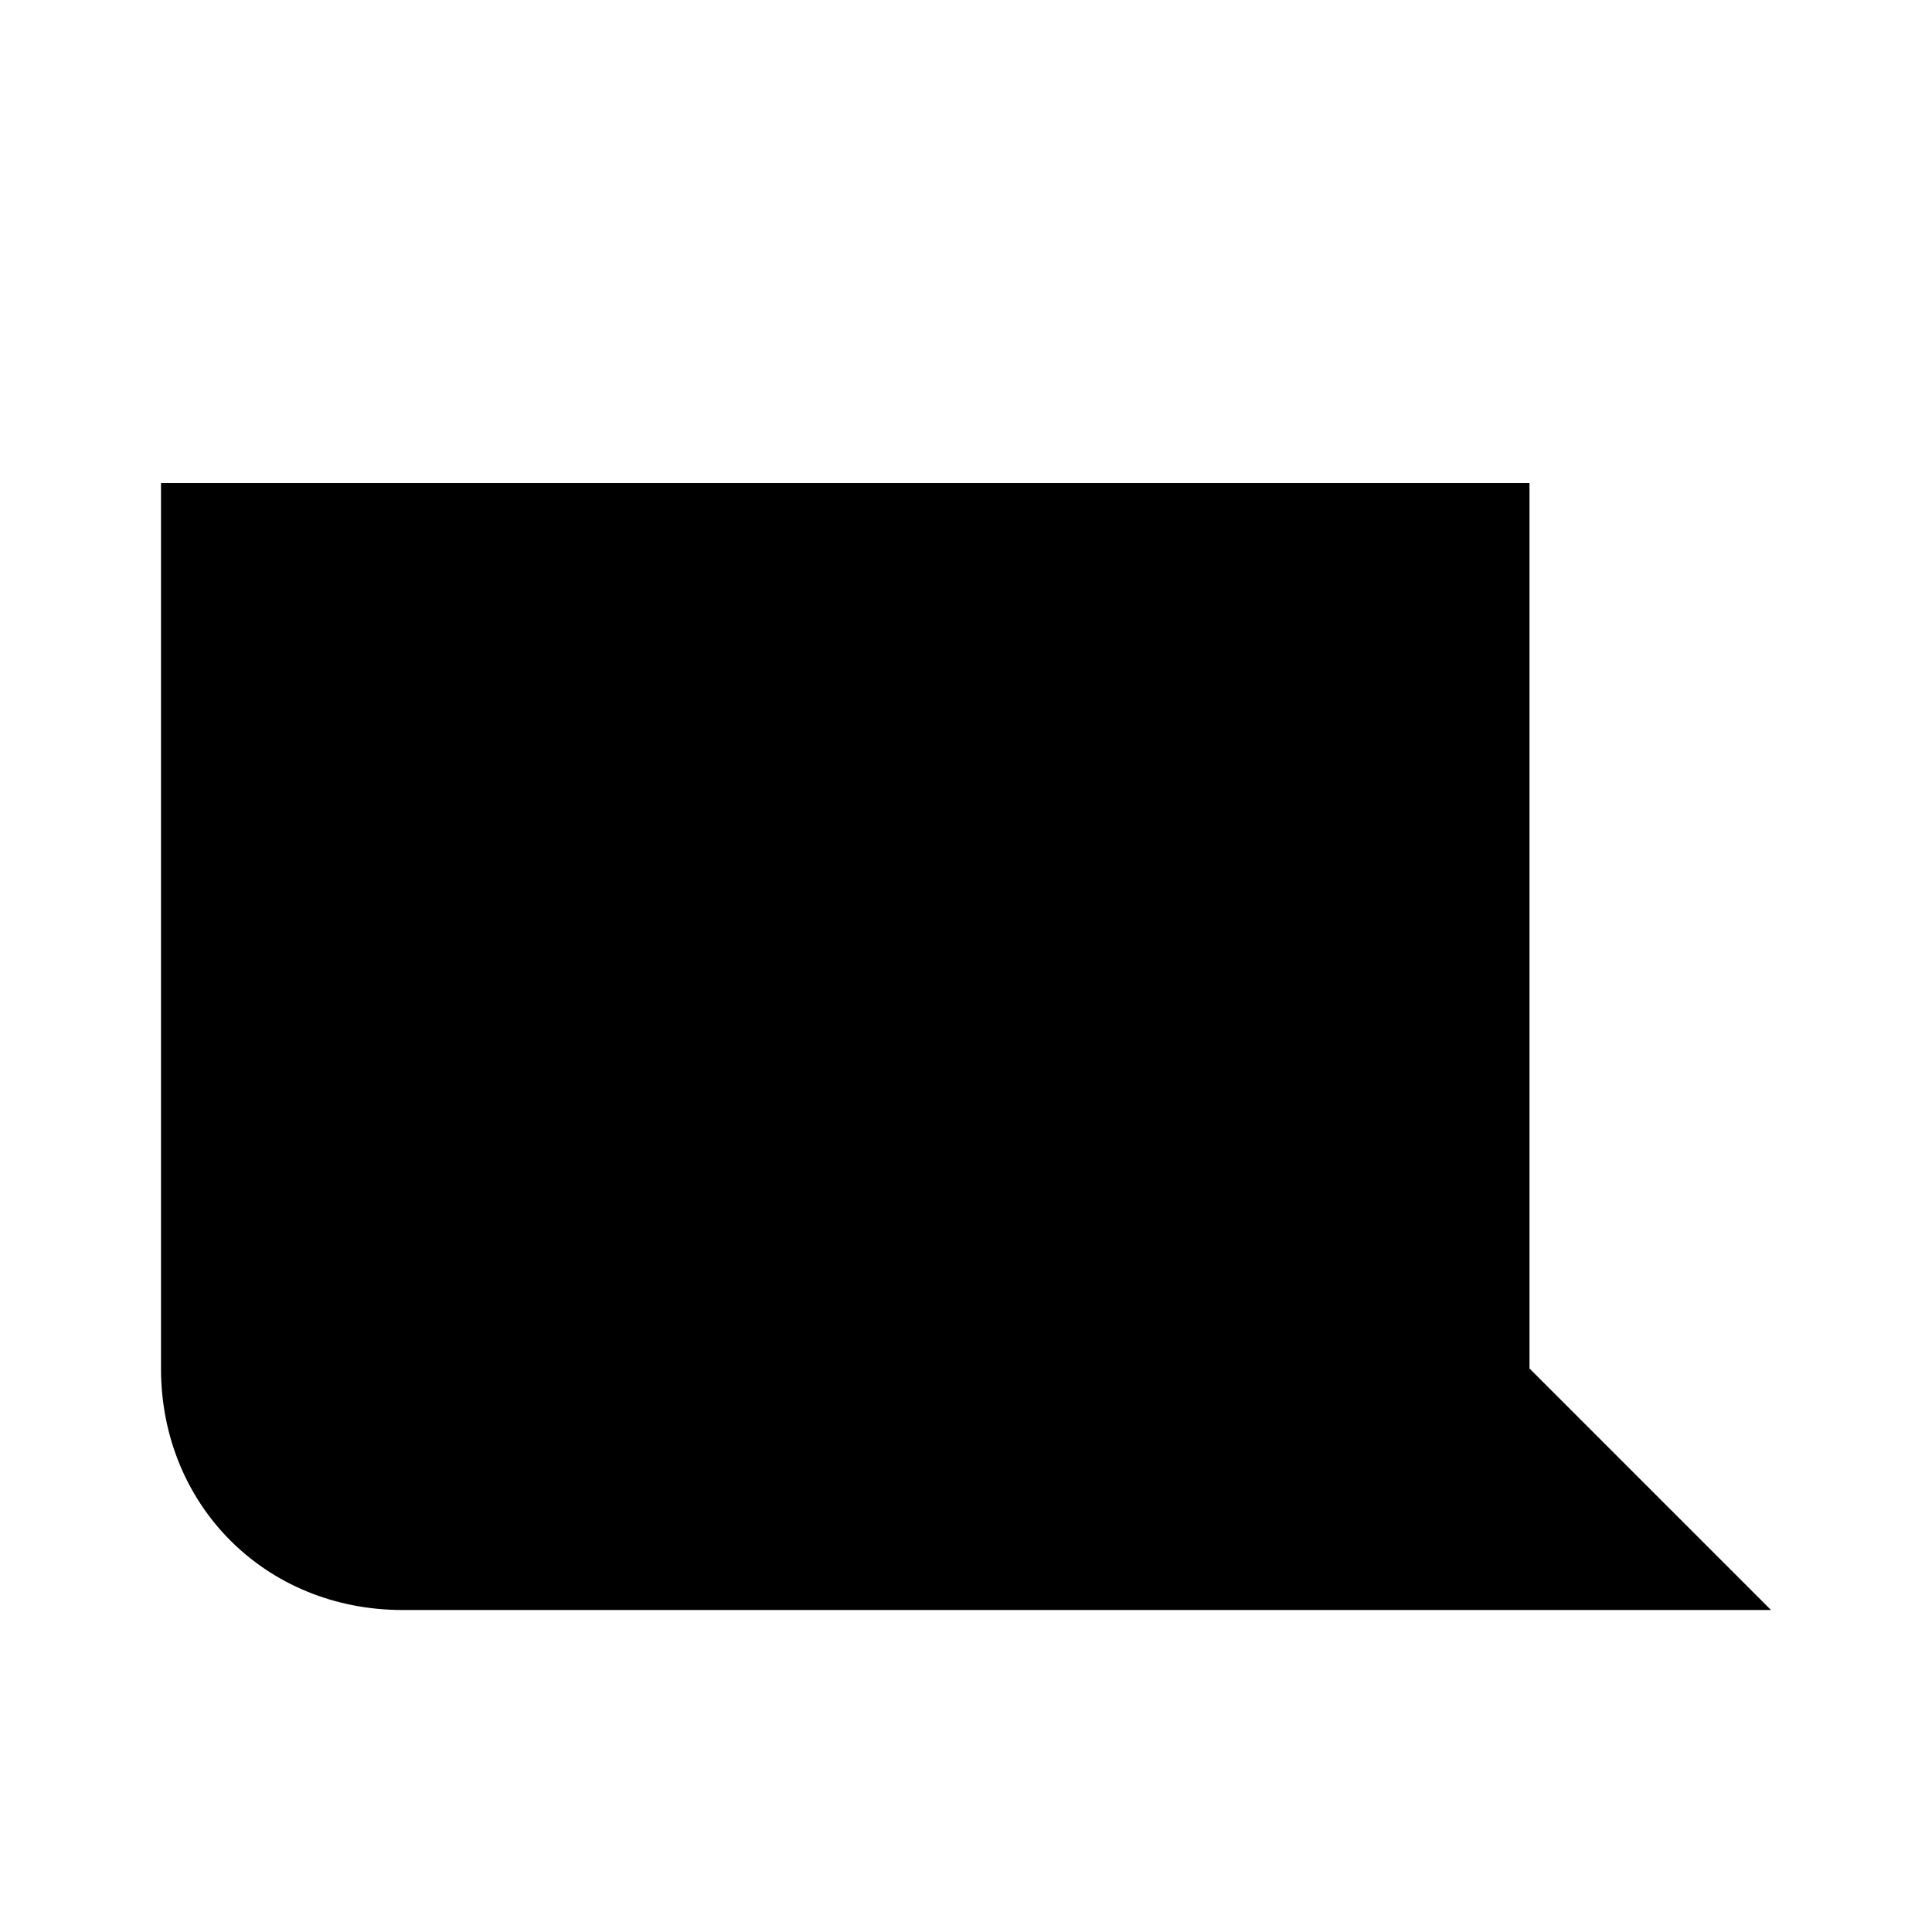<?xml version="1.0" encoding="utf-8"?>
<svg xmlns="http://www.w3.org/2000/svg" width="24" height="24" viewBox="0 0 24 24">
    <g id="g586">
        <path d="M5 20h17l-3-3V6H2v11c0 1.7 1.3 3 3 3z" id="path588"/>
    </g>
</svg>
